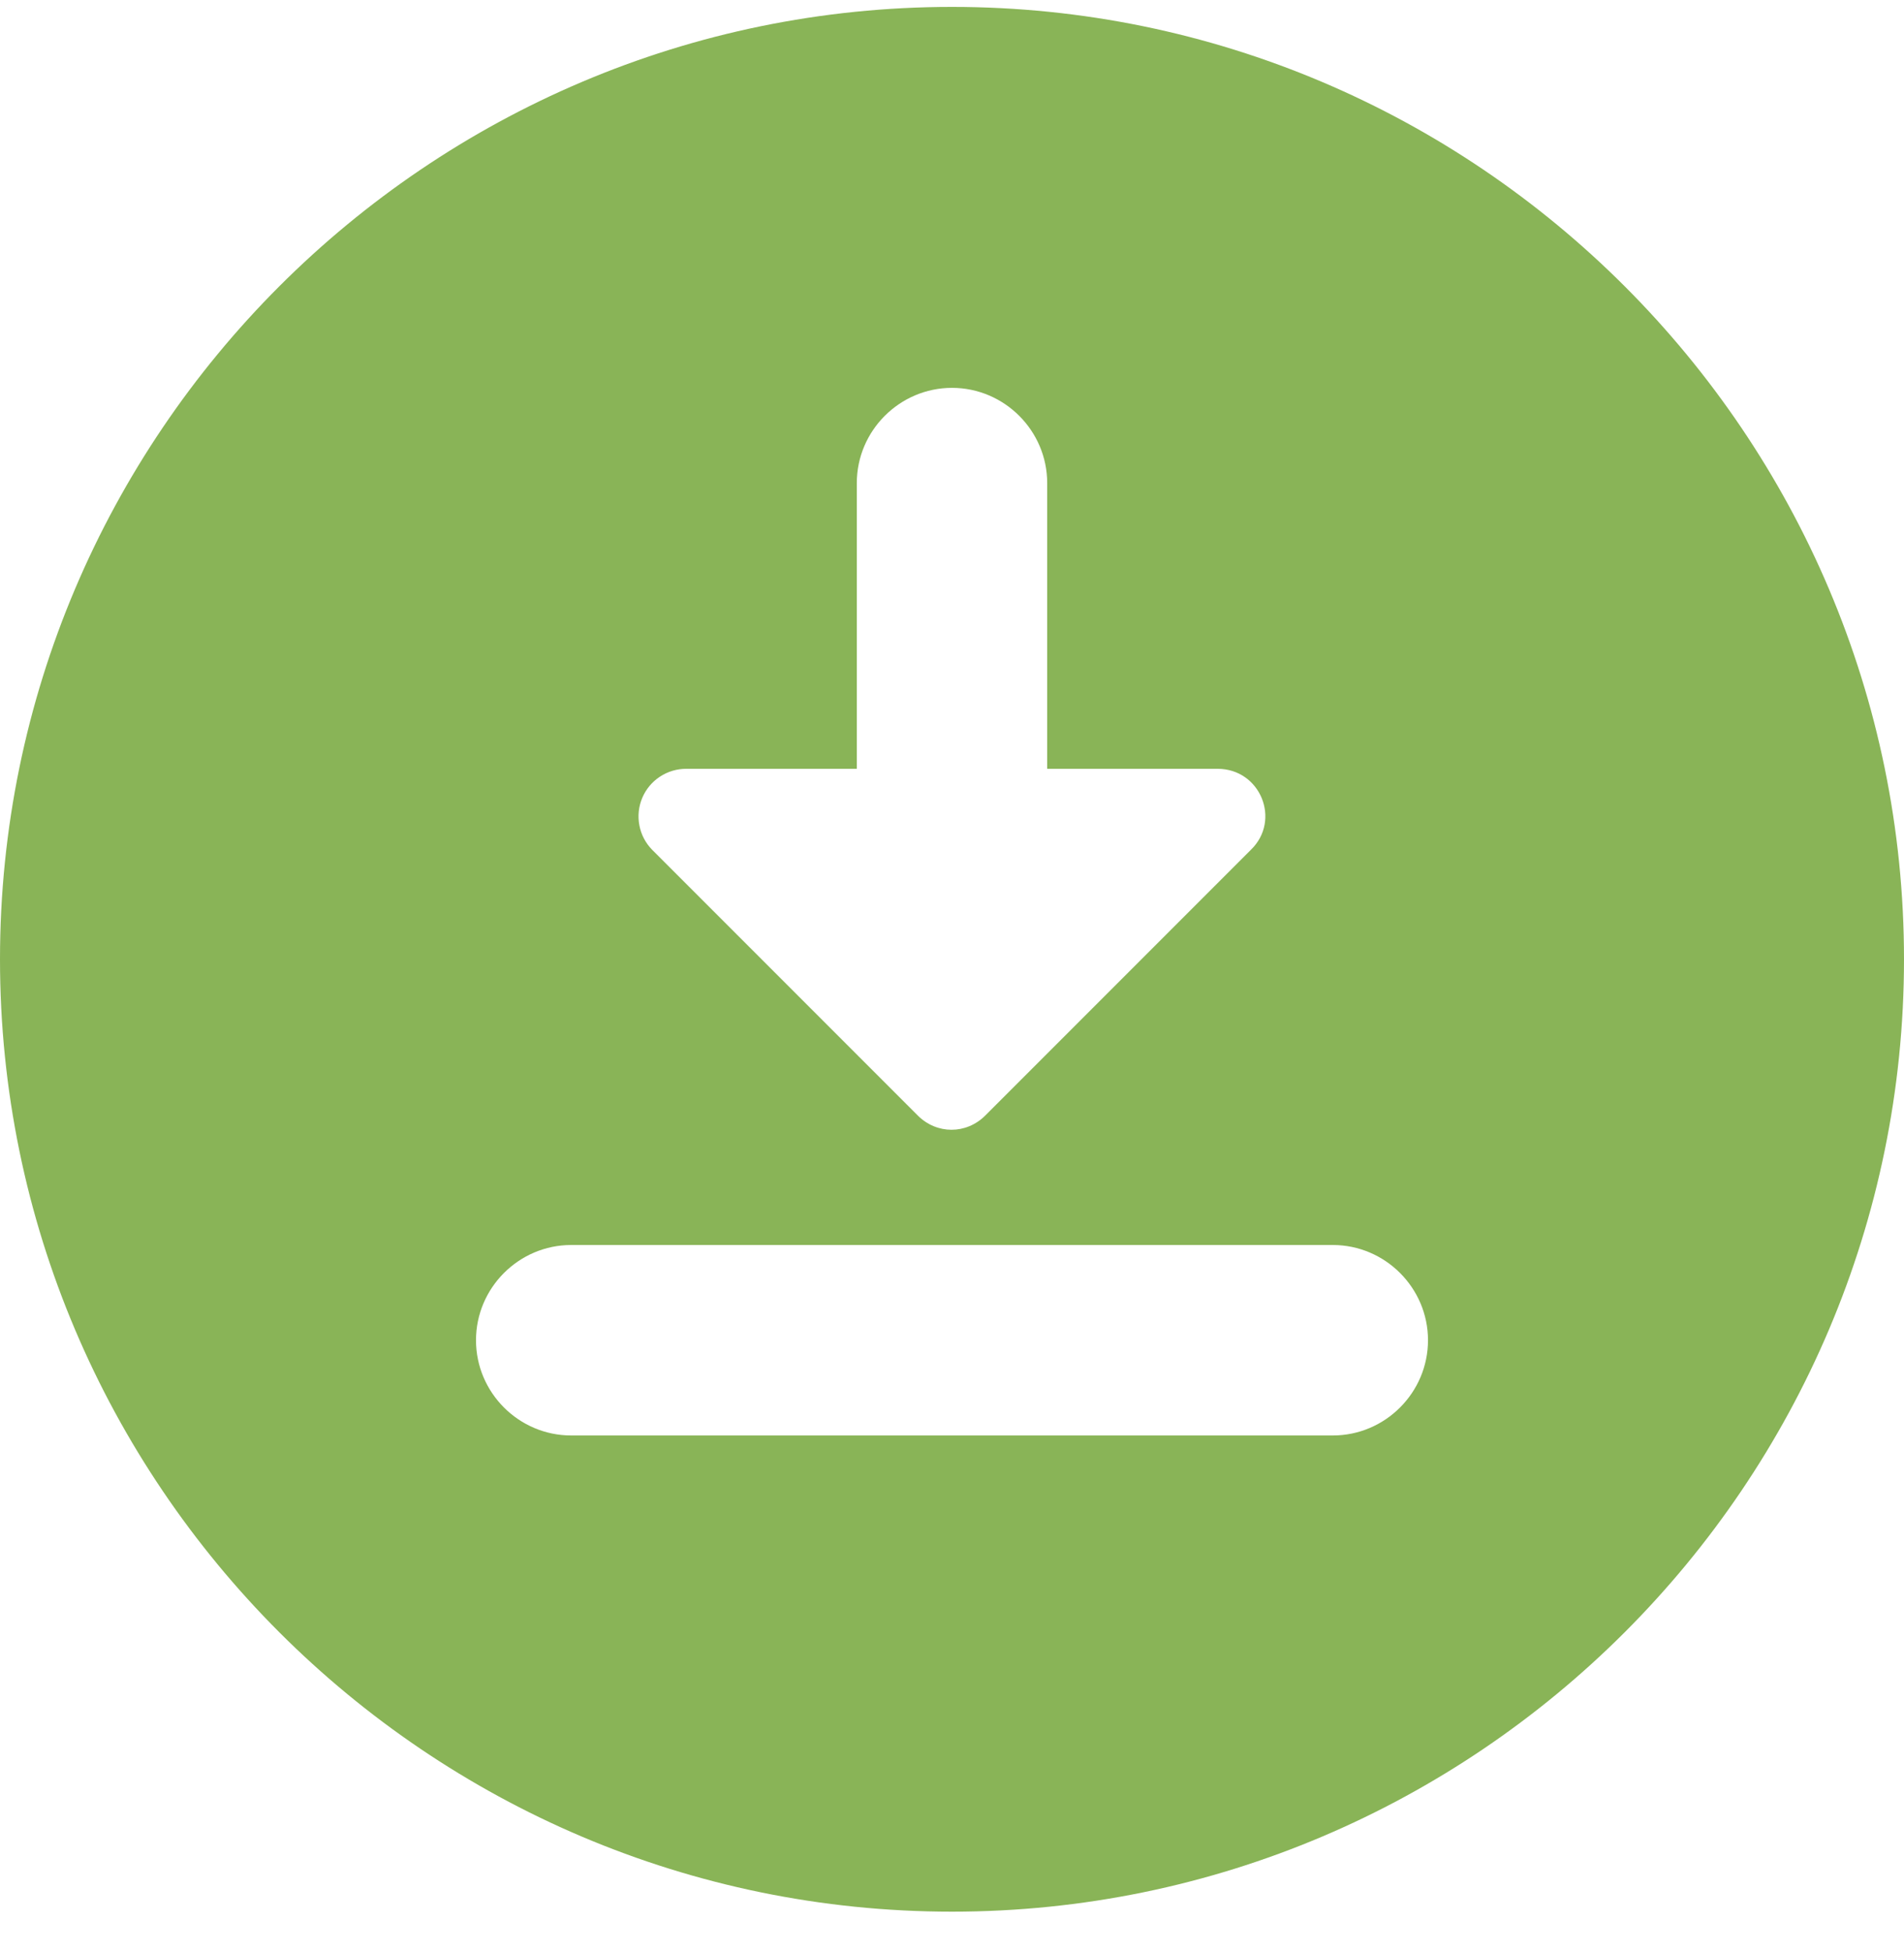 <svg width="40" height="41" viewBox="0 0 40 41" fill="none" xmlns="http://www.w3.org/2000/svg">
<path d="M20 0.145C8.98 0.145 0 9.125 0 20.145C0 31.165 8.98 40.145 20 40.145C31.02 40.145 40 31.165 40 20.145C40 9.125 31.02 0.145 20 0.145ZM18 16.145V10.145C18 9.045 18.9 8.145 20 8.145C21.1 8.145 22 9.045 22 10.145V16.145H25.58C26.48 16.145 26.92 17.225 26.28 17.845L20.7 23.425C20.3 23.825 19.68 23.825 19.28 23.425L13.7 17.845C13.562 17.704 13.468 17.525 13.432 17.331C13.395 17.137 13.416 16.937 13.493 16.755C13.57 16.573 13.699 16.418 13.864 16.31C14.029 16.201 14.223 16.144 14.42 16.145H18ZM28 30.145H12C10.9 30.145 10 29.245 10 28.145C10 27.045 10.9 26.145 12 26.145H28C29.1 26.145 30 27.045 30 28.145C30 29.245 29.1 30.145 28 30.145Z" fill="#89B457"/>
</svg>

